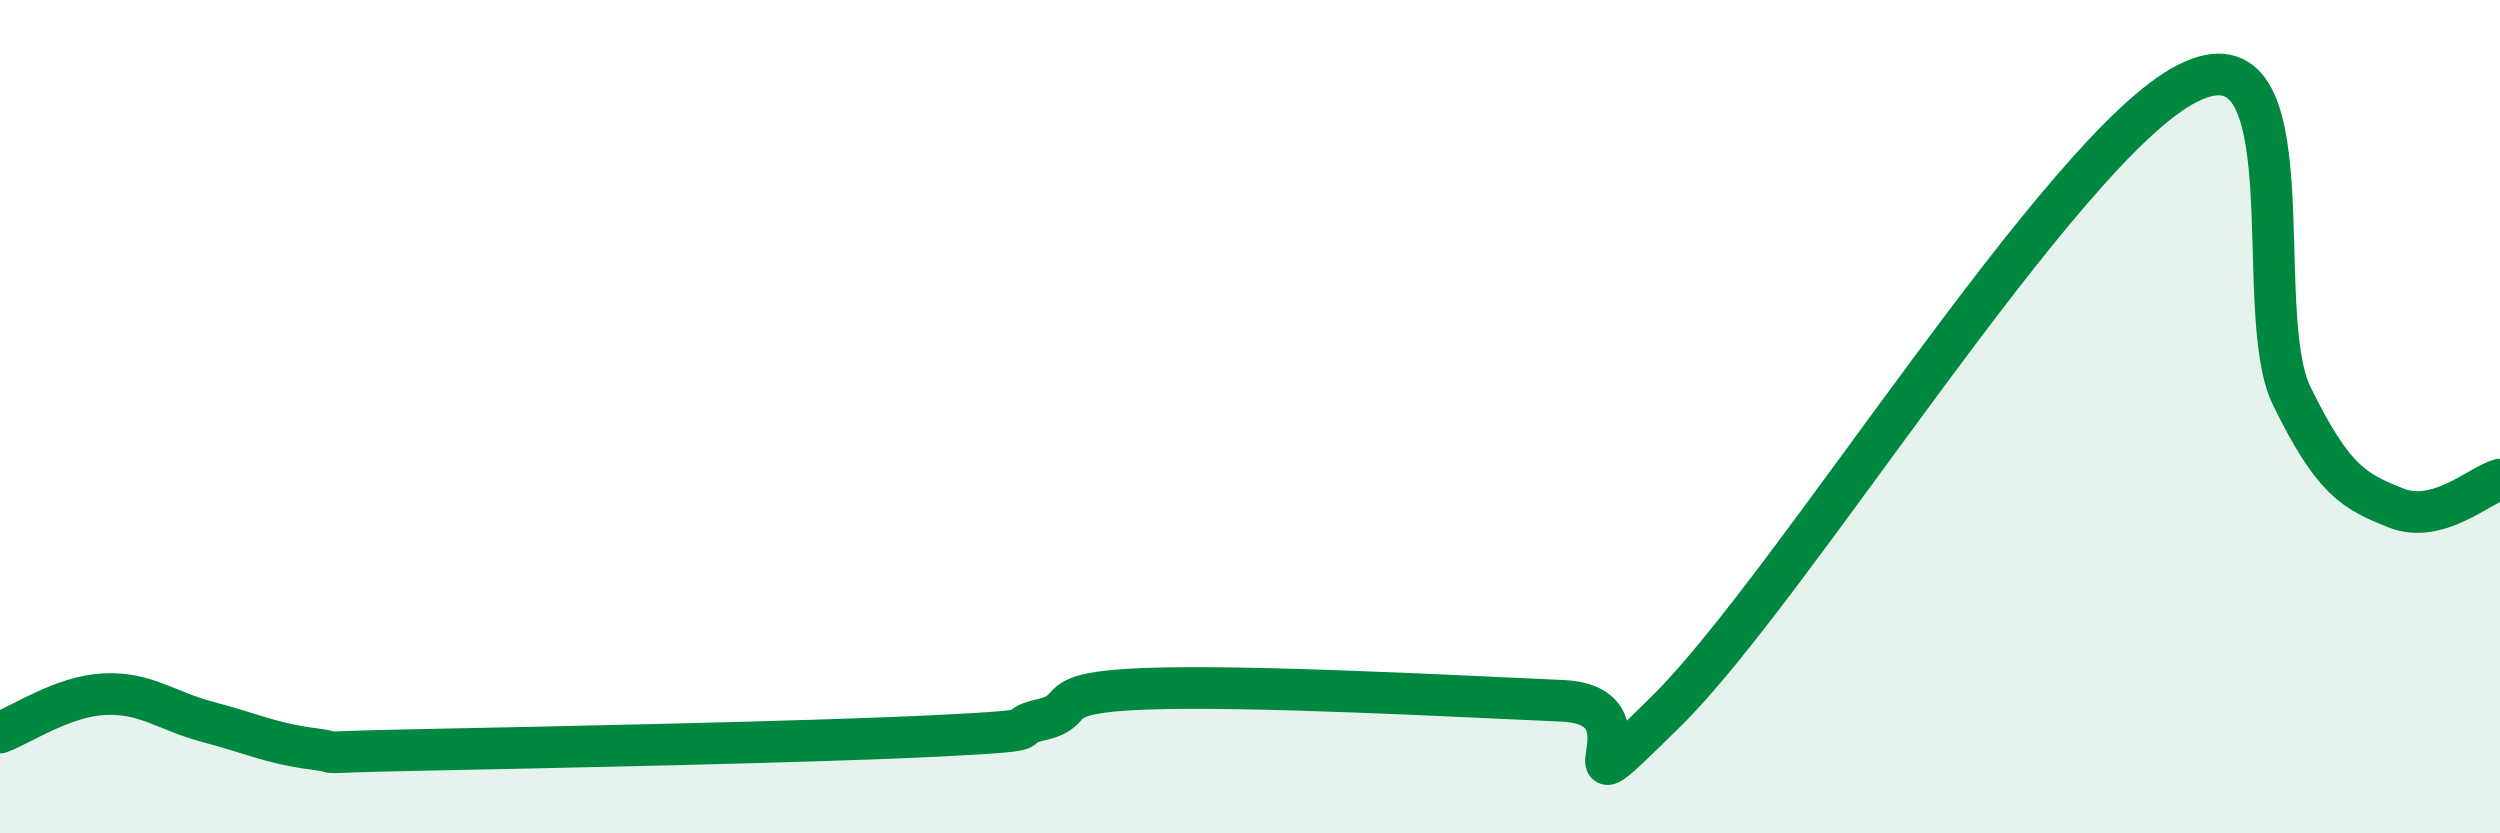 
    <svg width="60" height="20" viewBox="0 0 60 20" xmlns="http://www.w3.org/2000/svg">
      <path
        d="M 0,17.58 C 0.5,17.4 1.5,16.71 2.5,16.66 C 3.5,16.61 4,17.07 5,17.33 C 6,17.59 6.5,17.84 7.5,17.97 C 8.5,18.1 7,18.06 10,18 C 13,17.94 19.5,17.81 22.5,17.66 C 25.5,17.51 24,17.5 25,17.27 C 26,17.04 25,16.62 27.5,16.53 C 30,16.44 35,16.71 37.5,16.82 C 40,16.93 37,20.02 40,17.06 C 43,14.1 49.5,3.51 52.5,2 C 55.5,0.49 54,7.46 55,9.5 C 56,11.54 56.5,11.79 57.5,12.19 C 58.5,12.59 59.5,11.65 60,11.51L60 20L0 20Z"
        fill="#008740"
        opacity="0.1"
        stroke-linecap="round"
        stroke-linejoin="round"
      />
      <path
        d="M 0,17.58 C 0.5,17.4 1.5,16.71 2.5,16.66 C 3.5,16.61 4,17.07 5,17.33 C 6,17.59 6.5,17.84 7.5,17.97 C 8.5,18.1 7,18.06 10,18 C 13,17.94 19.5,17.81 22.5,17.66 C 25.5,17.51 24,17.5 25,17.27 C 26,17.04 25,16.62 27.5,16.53 C 30,16.44 35,16.71 37.5,16.82 C 40,16.93 37,20.02 40,17.06 C 43,14.1 49.5,3.51 52.5,2 C 55.5,0.49 54,7.46 55,9.5 C 56,11.54 56.5,11.79 57.5,12.19 C 58.5,12.59 59.5,11.65 60,11.51"
        stroke="#008740"
        stroke-width="1"
        fill="none"
        stroke-linecap="round"
        stroke-linejoin="round"
      />
    </svg>
  